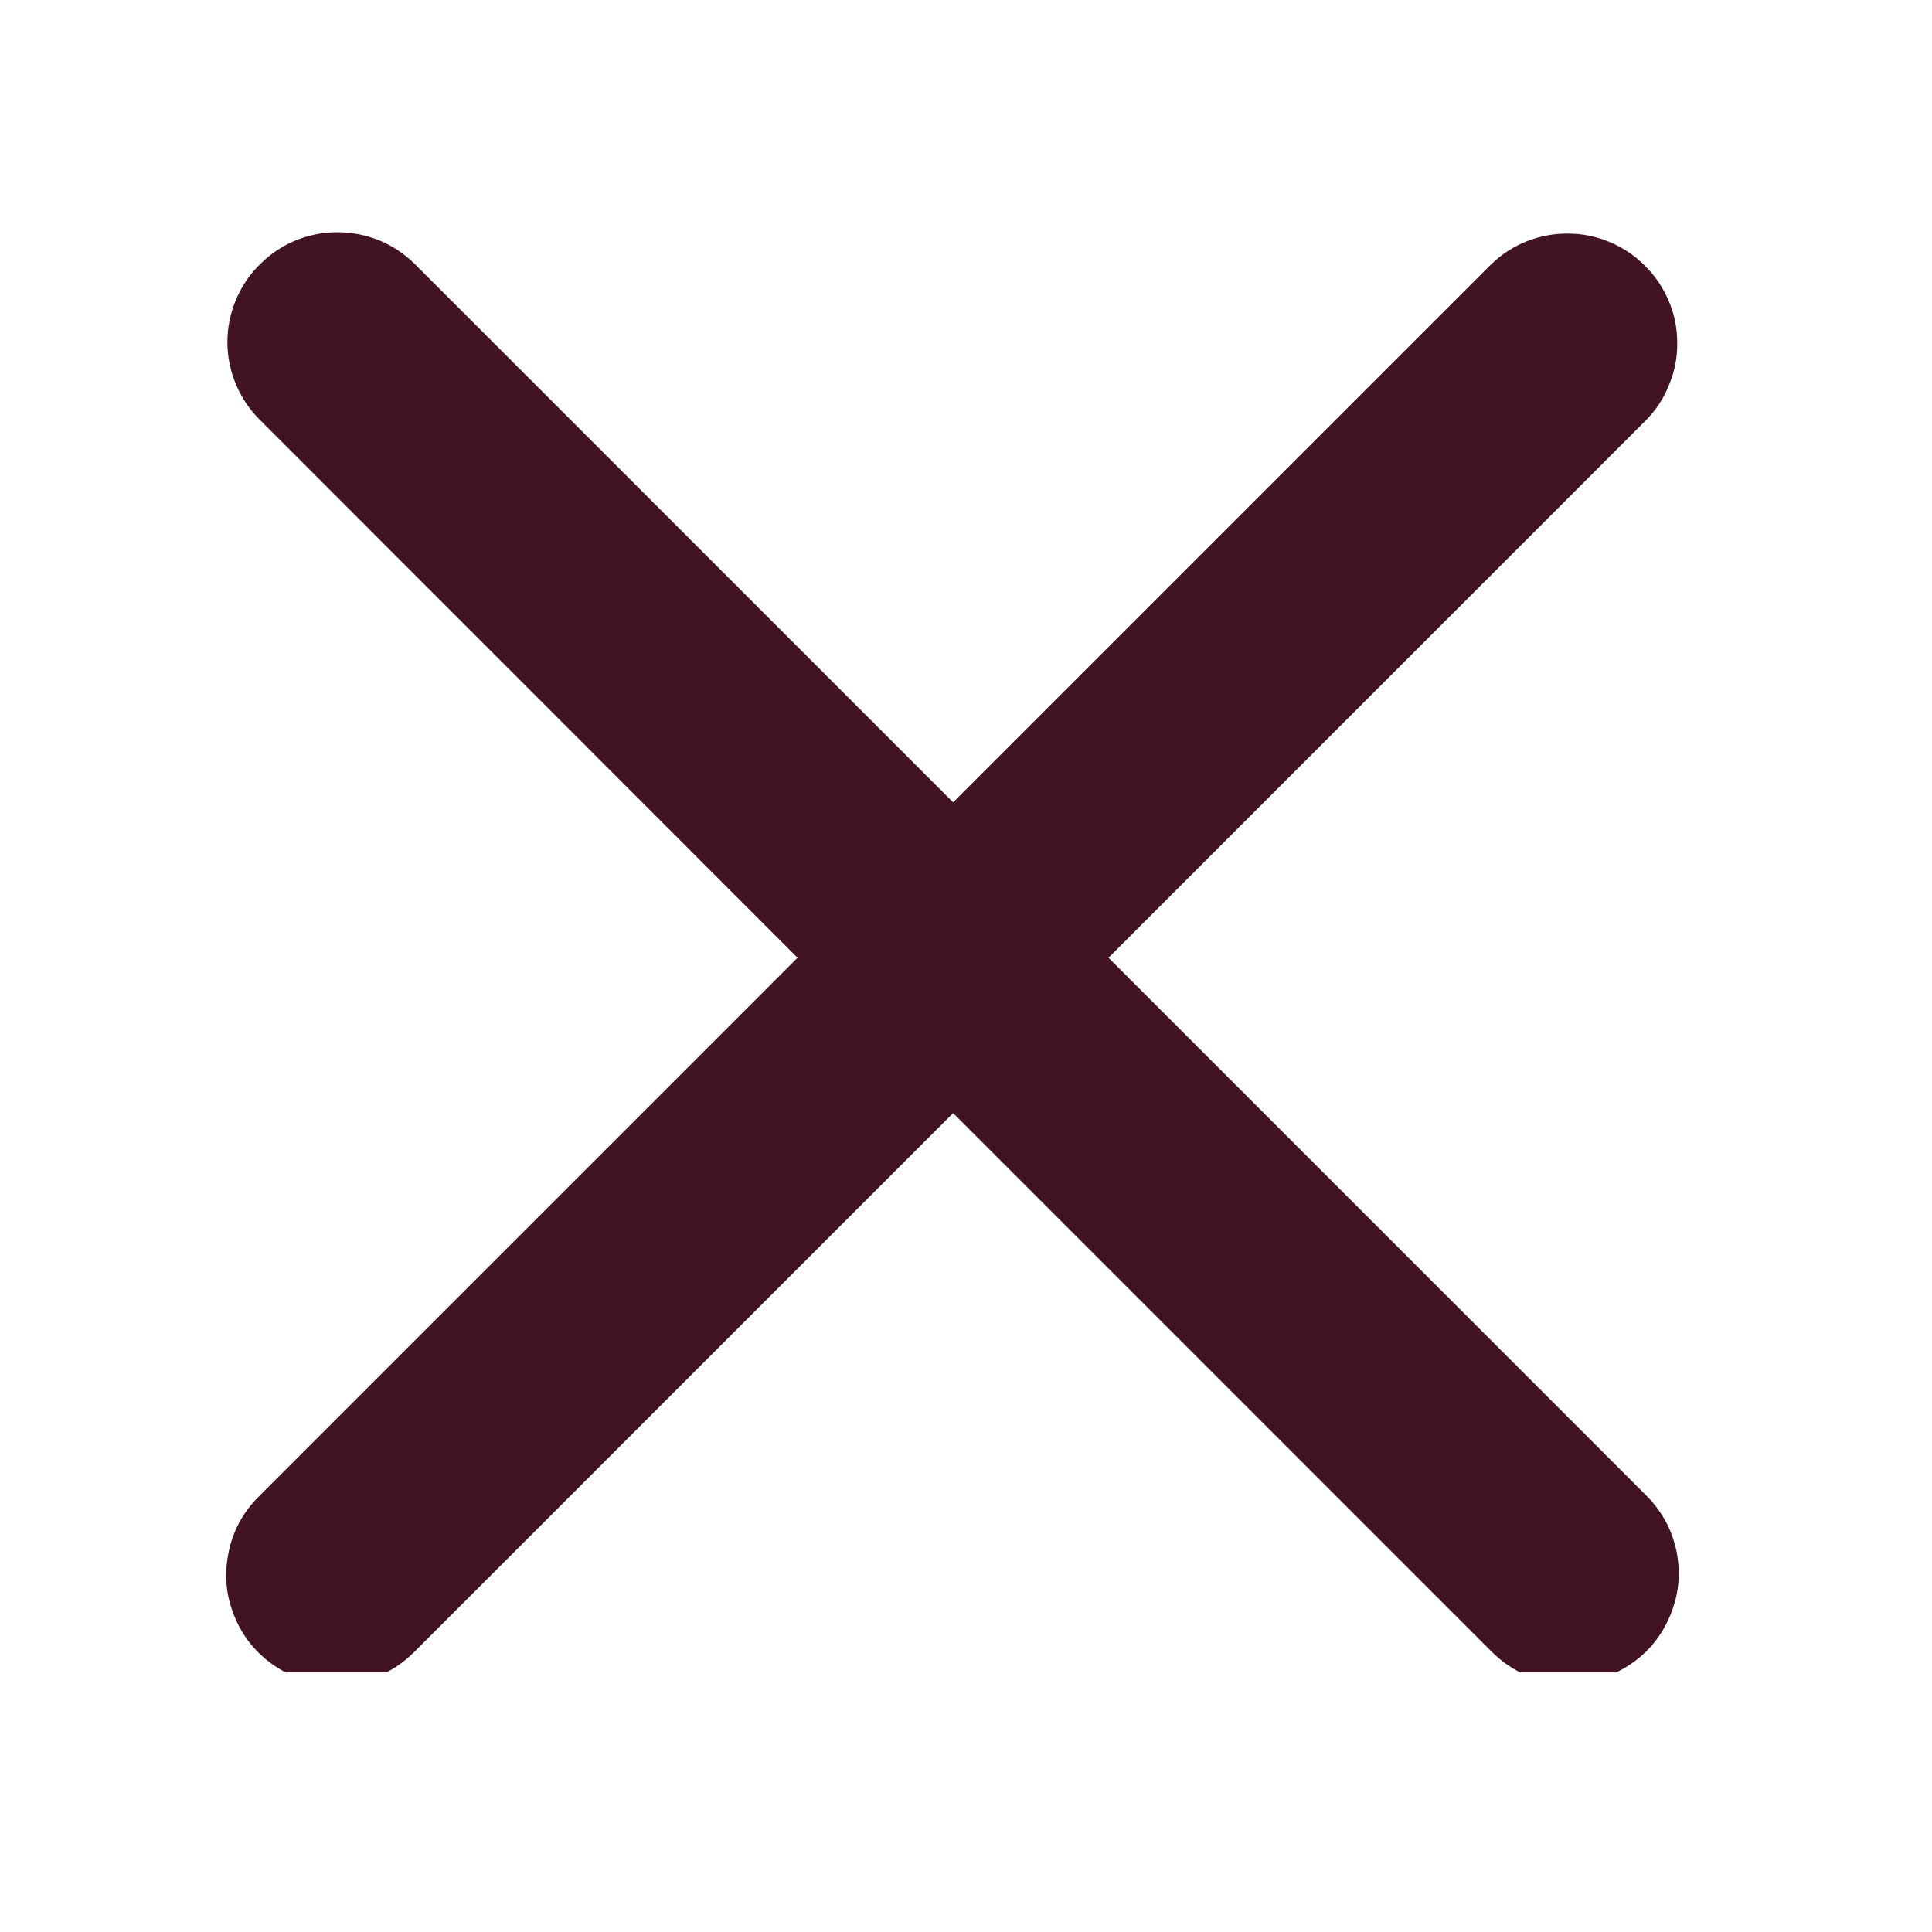 <svg version="1.0" preserveAspectRatio="xMidYMid meet" height="50" viewBox="0 0 37.5 37.5" zoomAndPan="magnify" width="50" xmlns:xlink="http://www.w3.org/1999/xlink" xmlns="http://www.w3.org/2000/svg"><defs><clipPath id="07bf9a2f7e"><path clip-rule="nonzero" d="M 4.246 4.336 L 33 4.336 L 33 32.461 L 4.246 32.461 Z M 4.246 4.336"></path></clipPath></defs><g clip-path="url(#07bf9a2f7e)"><path fill-rule="nonzero" fill-opacity="1" d="M 21.516 18.59 L 31.957 8.148 C 32.152 7.949 32.301 7.719 32.402 7.457 C 32.508 7.199 32.559 6.93 32.555 6.648 C 32.555 6.367 32.5 6.102 32.391 5.844 C 32.281 5.586 32.129 5.355 31.93 5.16 C 31.734 4.961 31.504 4.809 31.246 4.699 C 30.988 4.59 30.719 4.535 30.441 4.535 C 30.16 4.531 29.891 4.582 29.633 4.684 C 29.371 4.789 29.141 4.938 28.941 5.133 L 18.5 15.574 L 8.059 5.133 C 7.859 4.934 7.629 4.777 7.367 4.668 C 7.105 4.562 6.832 4.508 6.551 4.508 C 6.266 4.508 5.996 4.562 5.734 4.668 C 5.473 4.777 5.242 4.934 5.043 5.133 C 4.84 5.332 4.688 5.562 4.578 5.824 C 4.469 6.086 4.414 6.359 4.414 6.641 C 4.414 6.922 4.469 7.195 4.578 7.457 C 4.688 7.719 4.84 7.949 5.043 8.148 L 15.48 18.59 L 5.016 29.055 C 4.711 29.359 4.516 29.723 4.434 30.148 C 4.348 30.57 4.387 30.98 4.555 31.383 C 4.719 31.781 4.98 32.098 5.34 32.34 C 5.699 32.578 6.094 32.699 6.527 32.695 C 7.074 32.695 7.617 32.488 8.035 32.07 L 18.5 21.605 L 28.941 32.047 C 29.355 32.465 29.859 32.672 30.449 32.672 C 30.879 32.672 31.273 32.551 31.633 32.312 C 31.992 32.074 32.254 31.754 32.418 31.355 C 32.586 30.957 32.625 30.547 32.543 30.121 C 32.457 29.699 32.262 29.336 31.957 29.031 Z M 21.516 18.59" fill="#411323"></path></g></svg>